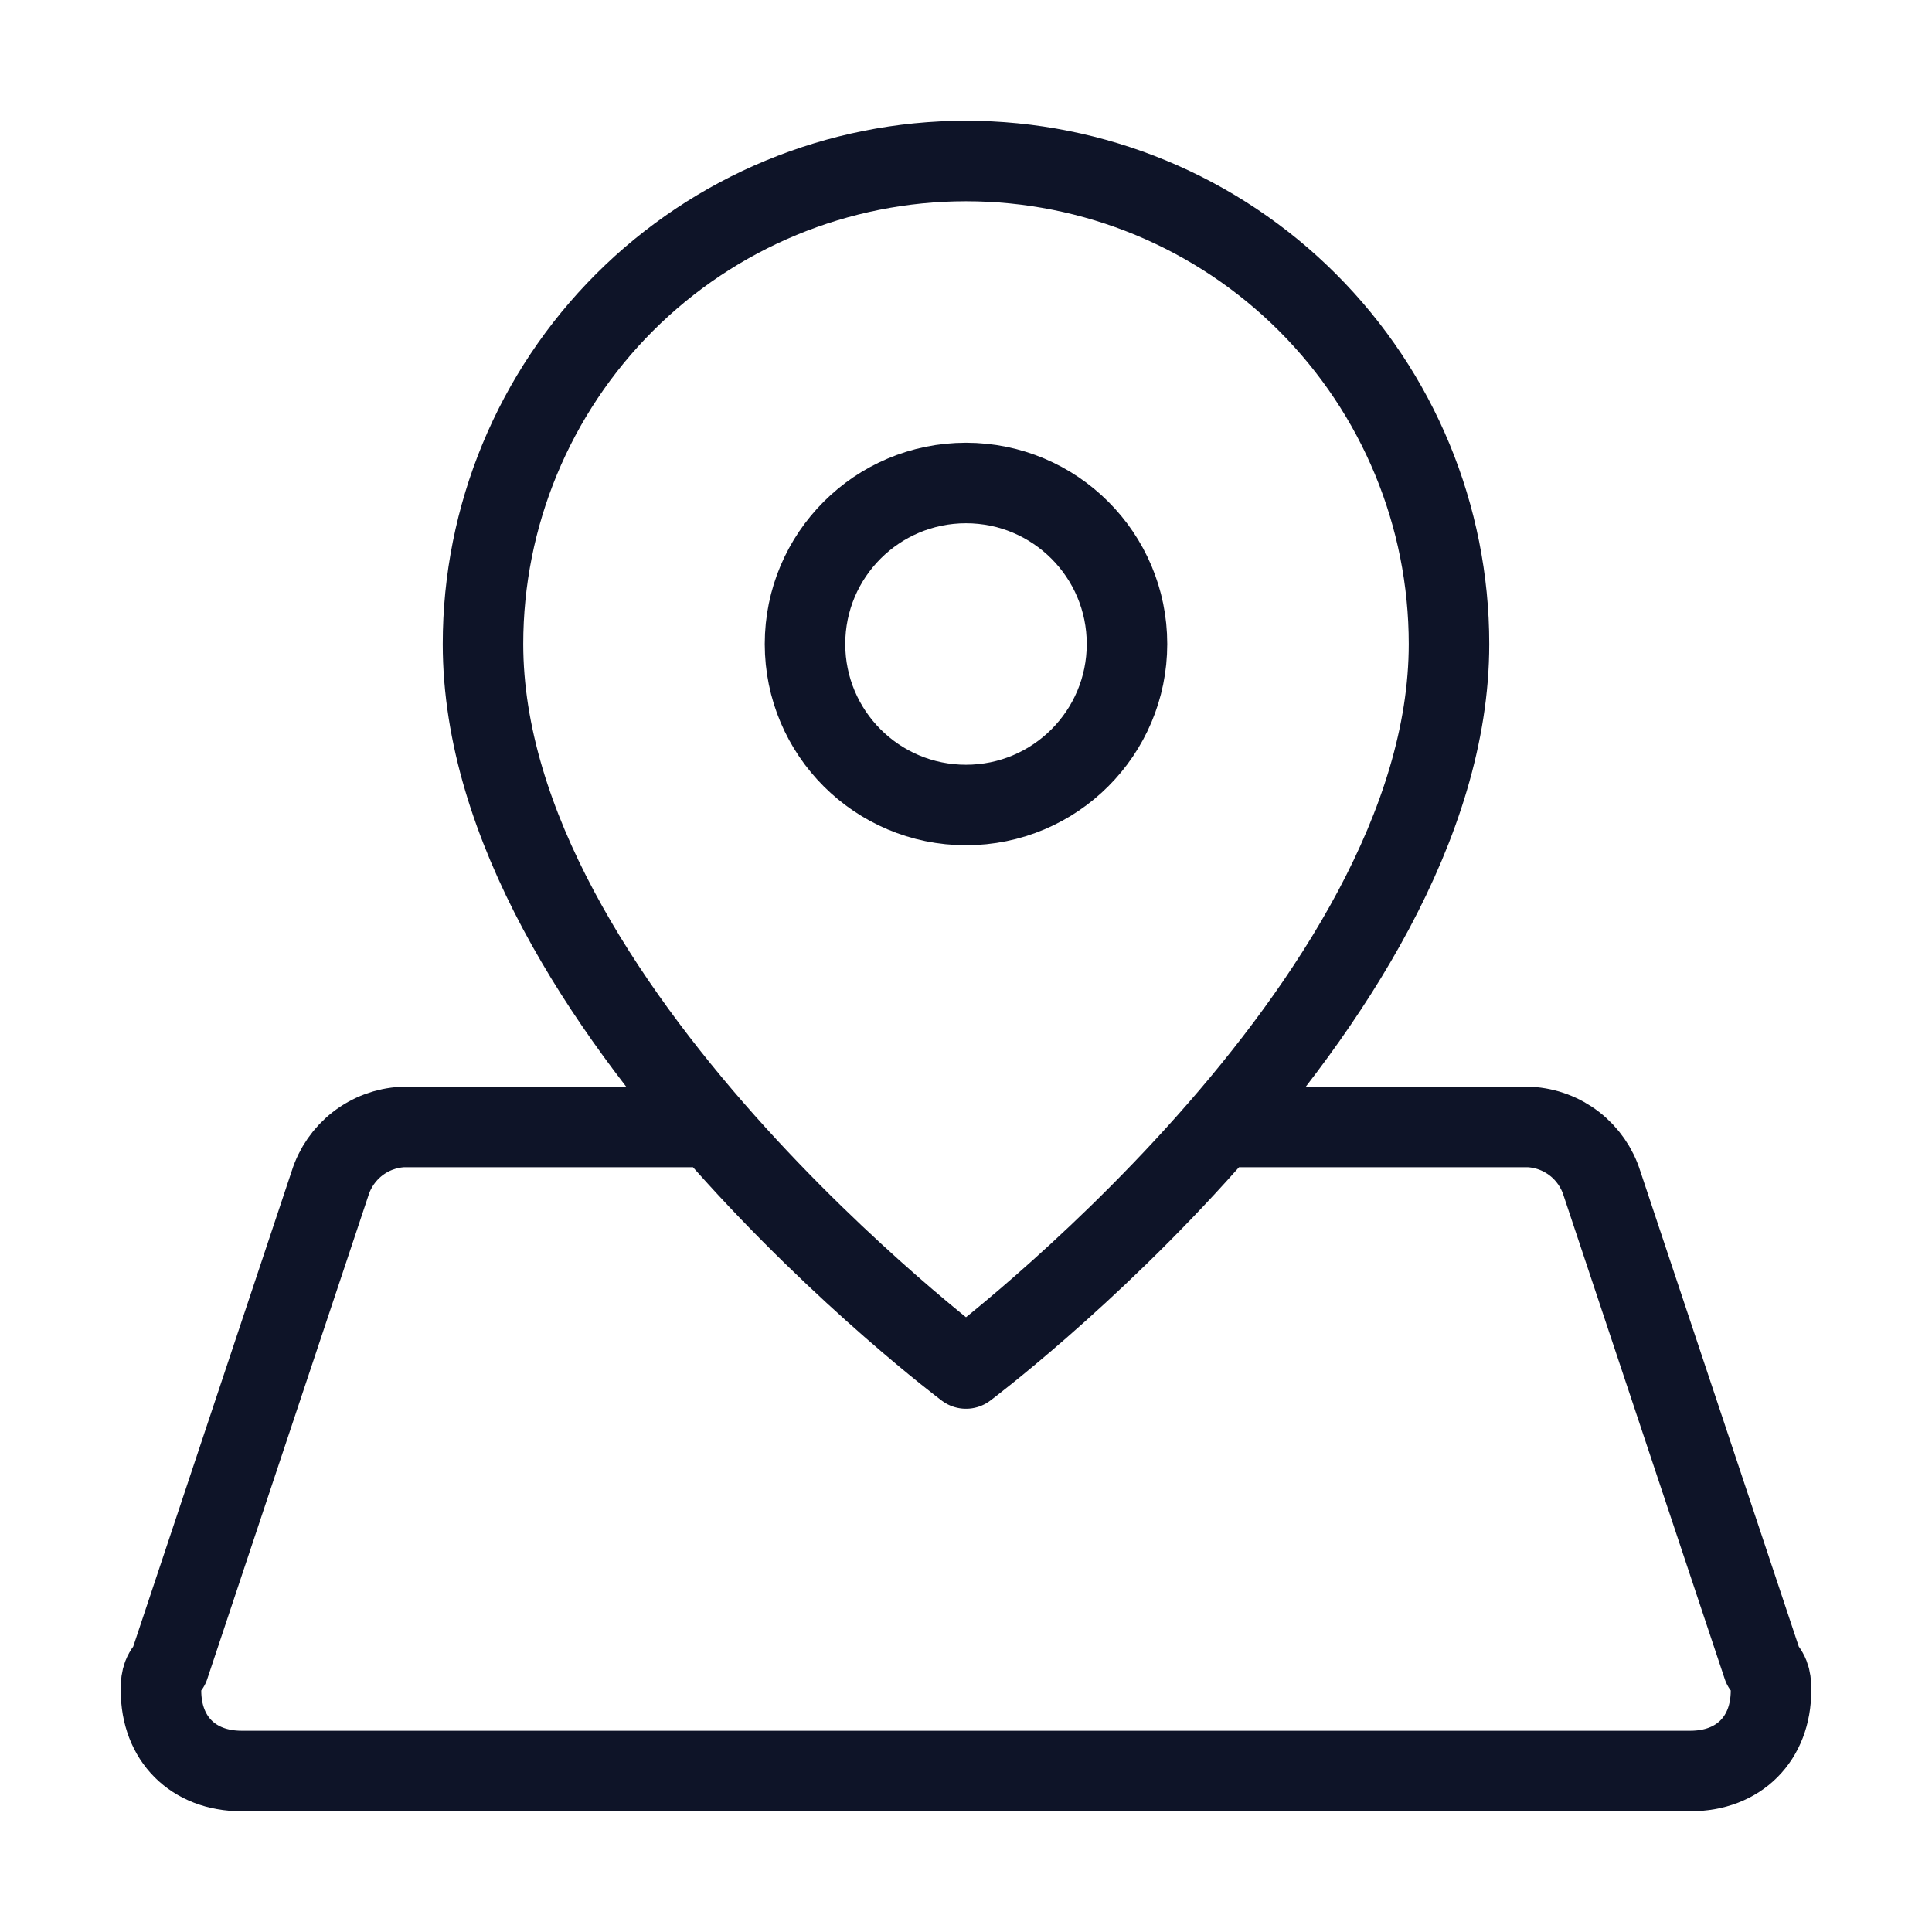 <svg width="120" height="120" viewBox="0 0 120 120" fill="none" xmlns="http://www.w3.org/2000/svg">
<path d="M44.175 70H25C23.983 70.055 23.006 70.42 22.202 71.046C21.398 71.671 20.804 72.528 20.5 73.5L10.5 103.5C10 104 10 104.5 10 105C10 108 12 110 15 110H105C108 110 110 108 110 105C110 104.5 110 104 109.5 103.5L99.5 73.5C99.196 72.528 98.602 71.671 97.798 71.046C96.993 70.42 96.017 70.055 95 70H75.825M90 40C90 62.5 60 85 60 85C60 85 30 62.5 30 40C30 32.044 33.161 24.413 38.787 18.787C44.413 13.161 52.044 10 60 10C67.957 10 75.587 13.161 81.213 18.787C86.839 24.413 90 32.044 90 40ZM70 40C70 45.523 65.523 50 60 50C54.477 50 50 45.523 50 40C50 34.477 54.477 30 60 30C65.523 30 70 34.477 70 40Z" stroke="#0E1428" stroke-width="5" stroke-linecap="round" stroke-linejoin="round"/>
</svg>
